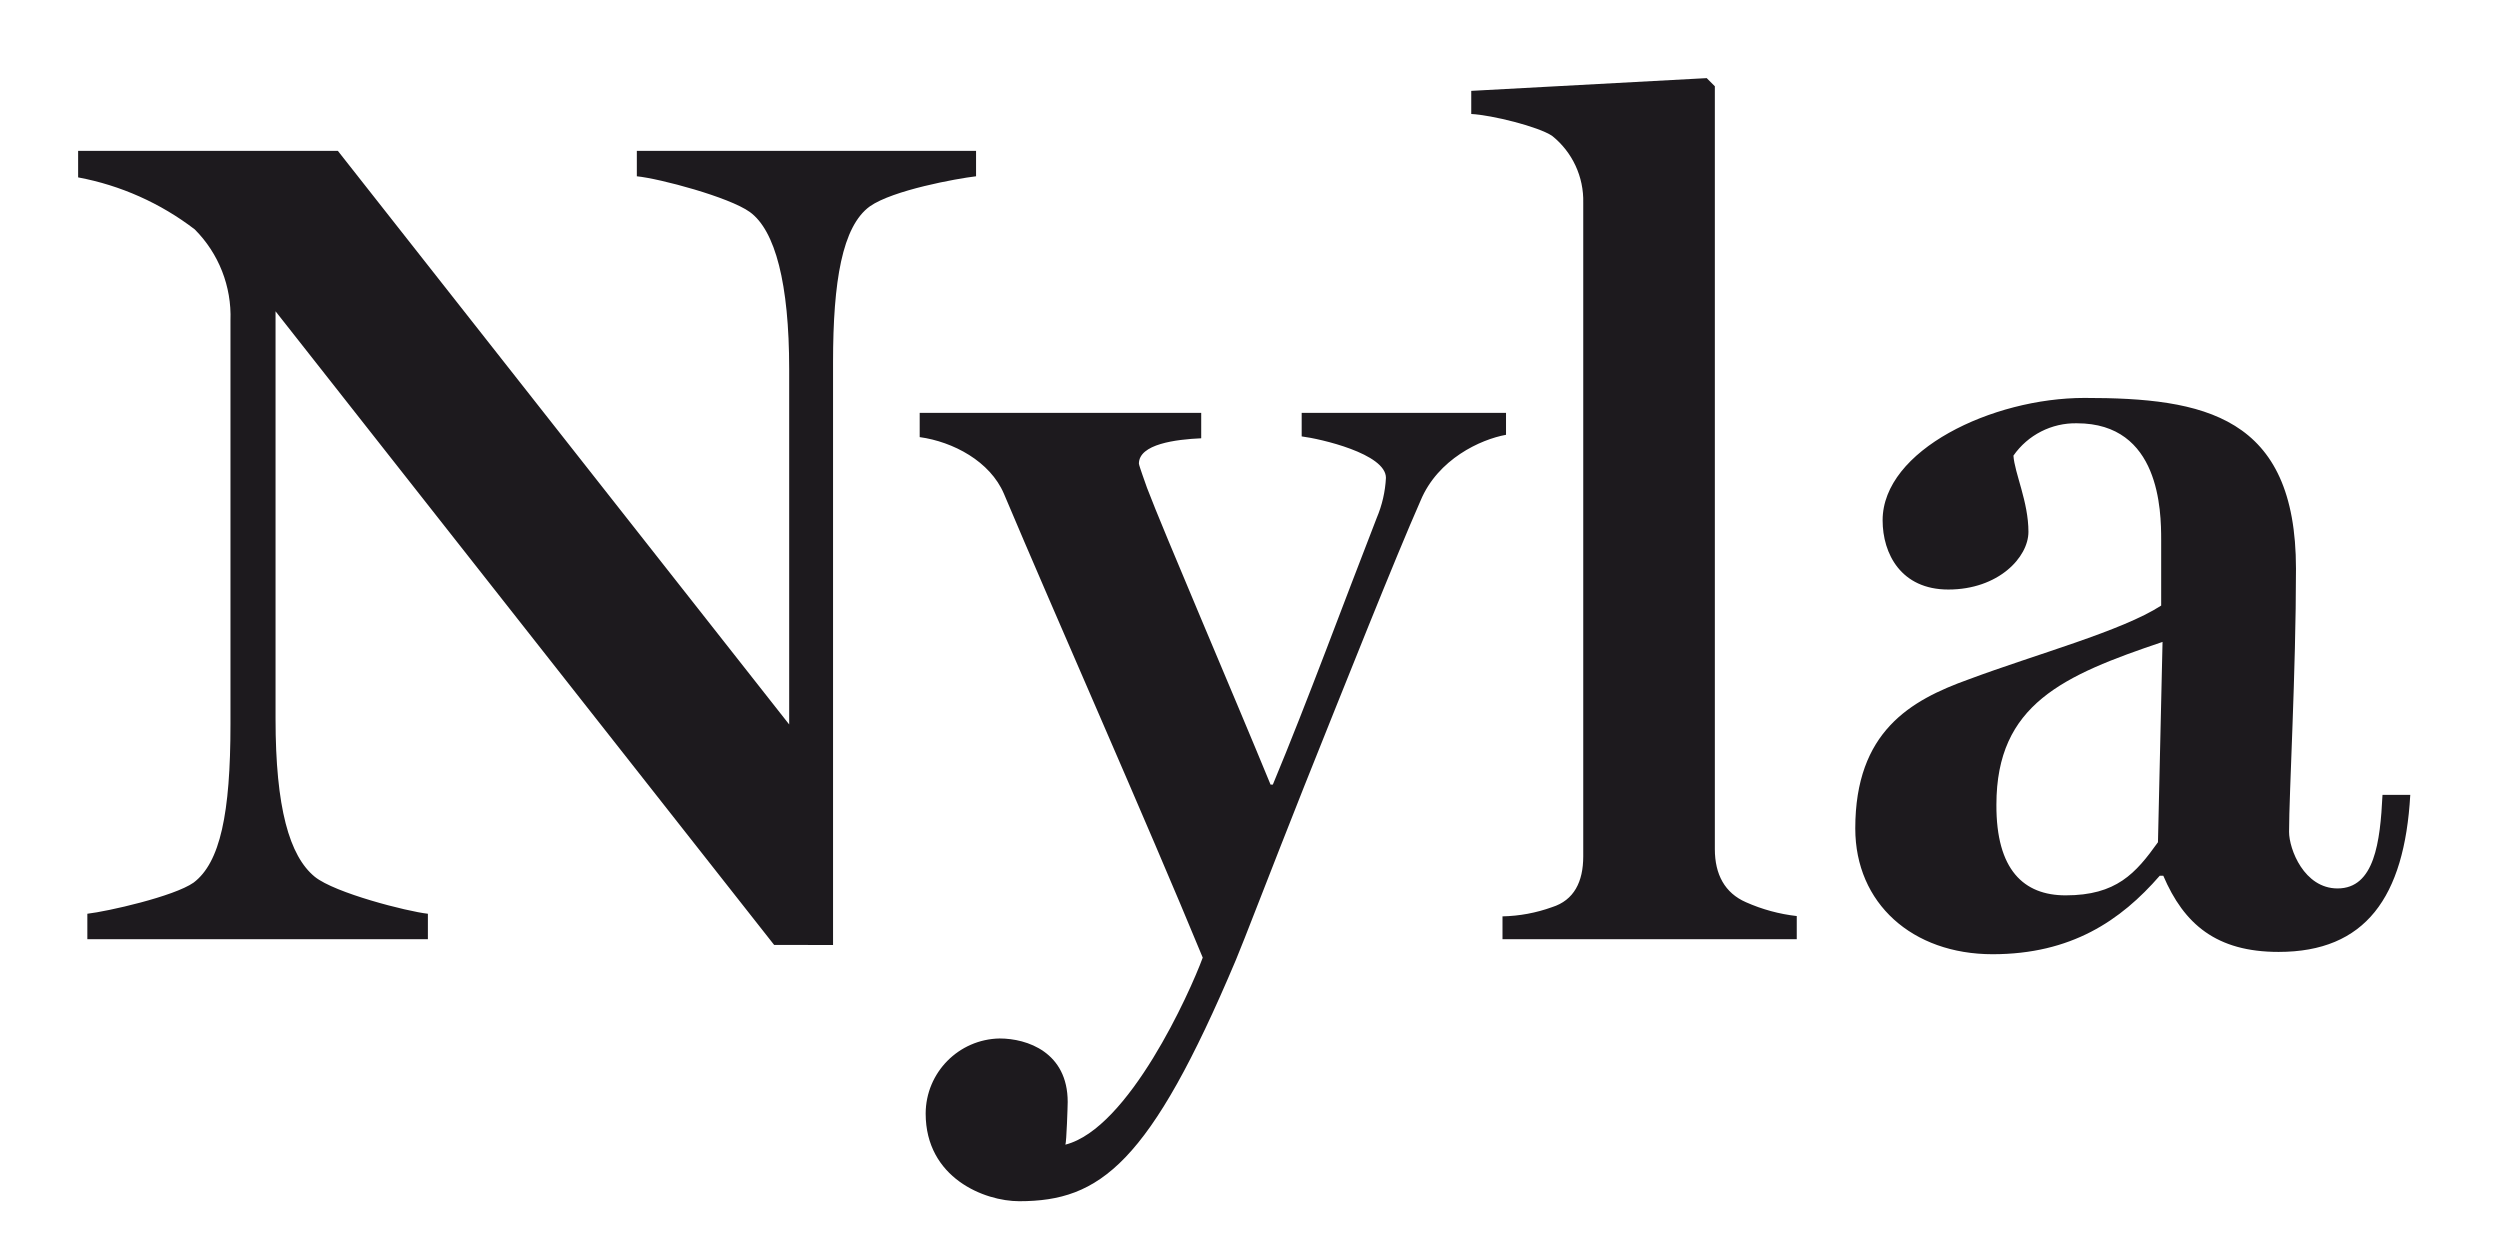 <svg width="64" height="32" viewBox="0 0 64 32" fill="none" xmlns="http://www.w3.org/2000/svg">
<path fill-rule="evenodd" clip-rule="evenodd" d="M30.751 10.569V11.22C30.103 11.249 29.156 11.367 29.156 11.869C29.156 11.881 29.169 11.925 29.191 11.993L29.247 12.158C29.28 12.254 29.32 12.368 29.364 12.49C29.777 13.582 31.579 17.779 32.526 20.085H32.585C33.472 17.956 34.415 15.385 35.244 13.259C35.382 12.934 35.462 12.586 35.48 12.233C35.48 11.613 33.795 11.231 33.323 11.172V10.569H38.554V11.131C37.903 11.249 36.81 11.751 36.367 12.815C35.715 14.292 34.446 17.485 33.382 20.144C32.526 22.3 31.815 24.162 31.639 24.574C29.431 29.805 28.159 30.751 26.092 30.751C25.205 30.751 23.697 30.159 23.697 28.505C23.701 27.457 24.542 26.604 25.59 26.585C26.297 26.585 27.333 26.939 27.333 28.21C27.333 28.297 27.303 29.236 27.274 29.303C28.897 28.89 30.464 25.403 30.79 24.515C29.341 21 26.982 15.682 25.7 12.639C25.346 11.81 24.4 11.308 23.544 11.19V10.569H30.751ZM58.777 14.559C58.777 17.218 58.6 20.32 58.6 21.295C58.6 21.738 58.985 22.744 59.841 22.744C60.787 22.744 60.933 21.561 60.992 20.349H61.703C61.554 22.98 60.549 24.369 58.333 24.369C56.739 24.369 55.91 23.659 55.38 22.418H55.29C54.29 23.569 53.02 24.428 51.01 24.428C48.959 24.428 47.495 23.128 47.495 21.208C47.495 18.726 48.913 17.926 50.39 17.395C52.133 16.744 54.321 16.154 55.326 15.503V13.82C55.326 13.082 55.295 10.836 53.169 10.836C52.523 10.823 51.913 11.134 51.544 11.664C51.572 12.108 51.928 12.846 51.928 13.615C51.928 14.267 51.159 15.092 49.877 15.092C48.667 15.092 48.195 14.177 48.195 13.32C48.195 11.526 51 10.187 53.364 10.187C56.418 10.185 58.777 10.639 58.777 14.559ZM8.649 3.862L20.203 18.546V9.446C20.203 7.259 19.846 5.9 19.197 5.428C18.664 5.044 16.89 4.572 16.303 4.513V3.862H24.987V4.513C24.487 4.572 22.861 4.867 22.269 5.282C21.561 5.795 21.326 7.203 21.326 9.272V24.192L19.818 24.19L7.054 7.969V18.4C7.054 20.674 7.408 21.915 8.059 22.446C8.572 22.861 10.421 23.333 10.954 23.392V24.044H2.236V23.392C2.749 23.333 4.454 22.949 4.956 22.595C5.636 22.082 5.9 20.823 5.9 18.546V8.205C5.932 7.334 5.601 6.489 4.985 5.872C4.108 5.2 3.086 4.744 2 4.541V3.862H8.649ZM43.692 2L43.9 2.208V21.738C43.9 22.387 44.156 22.861 44.697 23.097C45.11 23.281 45.549 23.4 45.997 23.451V24.044H38.464V23.459C38.897 23.45 39.326 23.37 39.733 23.223C40.295 23.046 40.531 22.574 40.531 21.923V5.192C40.548 4.527 40.253 3.892 39.733 3.477C39.38 3.241 38.195 2.946 37.664 2.918V2.326L43.692 2ZM55.361 16.433C52.821 17.29 51.108 18.028 51.108 20.6C51.1 22.269 51.808 22.921 52.88 22.921C54.179 22.921 54.674 22.359 55.244 21.561L55.361 16.433Z" fill="#1D1A1E"/>
</svg>
